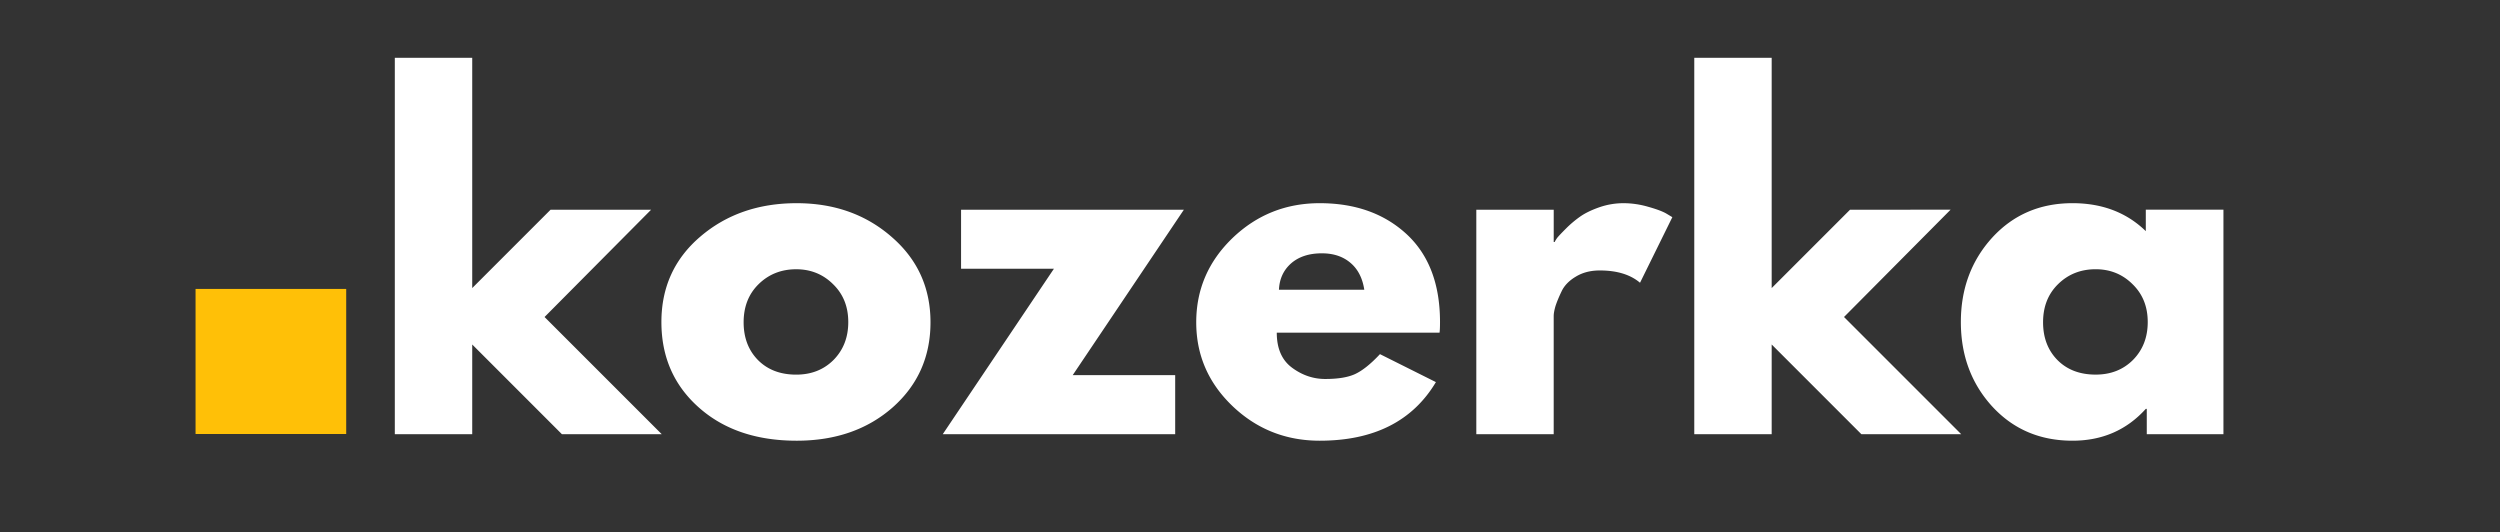 <svg xmlns="http://www.w3.org/2000/svg" width="216" height="46" version="1.0" viewBox="0 0 162 34.5"><rect x="0" y="0" width="162" height="34.5" fill="#333333" stroke="none"/><defs><clipPath id="a"><path d="M12.672 18.723h9.762v9.402h-9.762Zm0 0"/></clipPath></defs><g clip-path="url(#a)"><path fill="#ffc007" d="M12.672 18.723h9.77v9.402h-9.77Zm0 0"/></g><path fill="#fff" d="m42.193 13.589-6.906 6.953 7.594 7.594h-6.469L30.6 22.323v5.813h-5.016V3.745H30.6v14.922l5.078-5.078Zm3.087 12.812c-1.617-1.437-2.421-3.281-2.421-5.531 0-2.25.836-4.094 2.515-5.531 1.688-1.446 3.77-2.172 6.25-2.172 2.438 0 4.488.73 6.156 2.187 1.676 1.45 2.516 3.293 2.516 5.532 0 2.23-.82 4.07-2.453 5.515-1.637 1.438-3.711 2.157-6.219 2.157-2.617 0-4.73-.72-6.344-2.157m3.875-7.984c-.648.637-.968 1.46-.968 2.469 0 1 .312 1.82.937 2.453.625.625 1.446.937 2.469.937.977 0 1.785-.316 2.422-.953.633-.644.953-1.46.953-2.453 0-1-.328-1.816-.984-2.453-.649-.645-1.446-.969-2.391-.969-.969 0-1.781.324-2.438.969m27.56-4.828-7.203 10.719h6.64v3.828H61.09l7.203-10.72h-6.016V13.59Zm16.567 7.969H82.735c0 1.023.328 1.777.984 2.265.664.492 1.383.735 2.157.735.812 0 1.453-.102 1.921-.313.477-.219 1.02-.648 1.625-1.297l3.625 1.813c-1.511 2.53-4.023 3.797-7.53 3.797-2.2 0-4.087-.75-5.657-2.25-1.563-1.5-2.344-3.305-2.344-5.422 0-2.125.781-3.942 2.344-5.453 1.57-1.508 3.457-2.266 5.656-2.266 2.301 0 4.176.668 5.625 2 1.446 1.336 2.172 3.234 2.172 5.703 0 .344-.012.574-.031.688m-10.406-2.782h5.53c-.116-.758-.417-1.343-.905-1.75-.48-.406-1.094-.61-1.844-.61-.836 0-1.5.22-2 .657-.492.438-.75 1.008-.781 1.703m12.789 9.36V13.589h5.016v2.094h.062c.031-.07.086-.165.172-.282.094-.113.281-.312.563-.593a6.9 6.9 0 0 1 .906-.766c.32-.227.738-.43 1.25-.61a4.758 4.758 0 0 1 1.562-.265c.54 0 1.078.078 1.61.234.53.149.922.293 1.172.438l.39.234-2.094 4.25c-.625-.531-1.496-.797-2.609-.797-.605 0-1.125.137-1.562.407-.438.261-.747.585-.922.968-.18.375-.309.696-.391.953-.074.262-.11.47-.11.625v7.657Zm30.733-14.547-6.906 6.953 7.594 7.594h-6.469l-5.812-5.813v5.813h-5.016V3.745h5.016v14.922l5.078-5.078Zm2.697 12.75c-1.356-1.488-2.031-3.313-2.031-5.469s.675-3.977 2.03-5.469c1.364-1.488 3.099-2.234 5.204-2.234 1.926 0 3.508.605 4.75 1.812v-1.39h5.031v14.547h-4.968v-1.641h-.063c-1.242 1.375-2.824 2.063-4.75 2.063-2.105 0-3.84-.739-5.203-2.22m4.266-7.922c-.649.637-.97 1.46-.97 2.469 0 1 .313 1.82.938 2.453.625.625 1.446.937 2.469.937.977 0 1.785-.316 2.422-.953.633-.644.953-1.46.953-2.453 0-1-.328-1.816-.984-2.453-.649-.645-1.446-.969-2.391-.969-.969 0-1.781.324-2.437.969m0 0"/></svg>